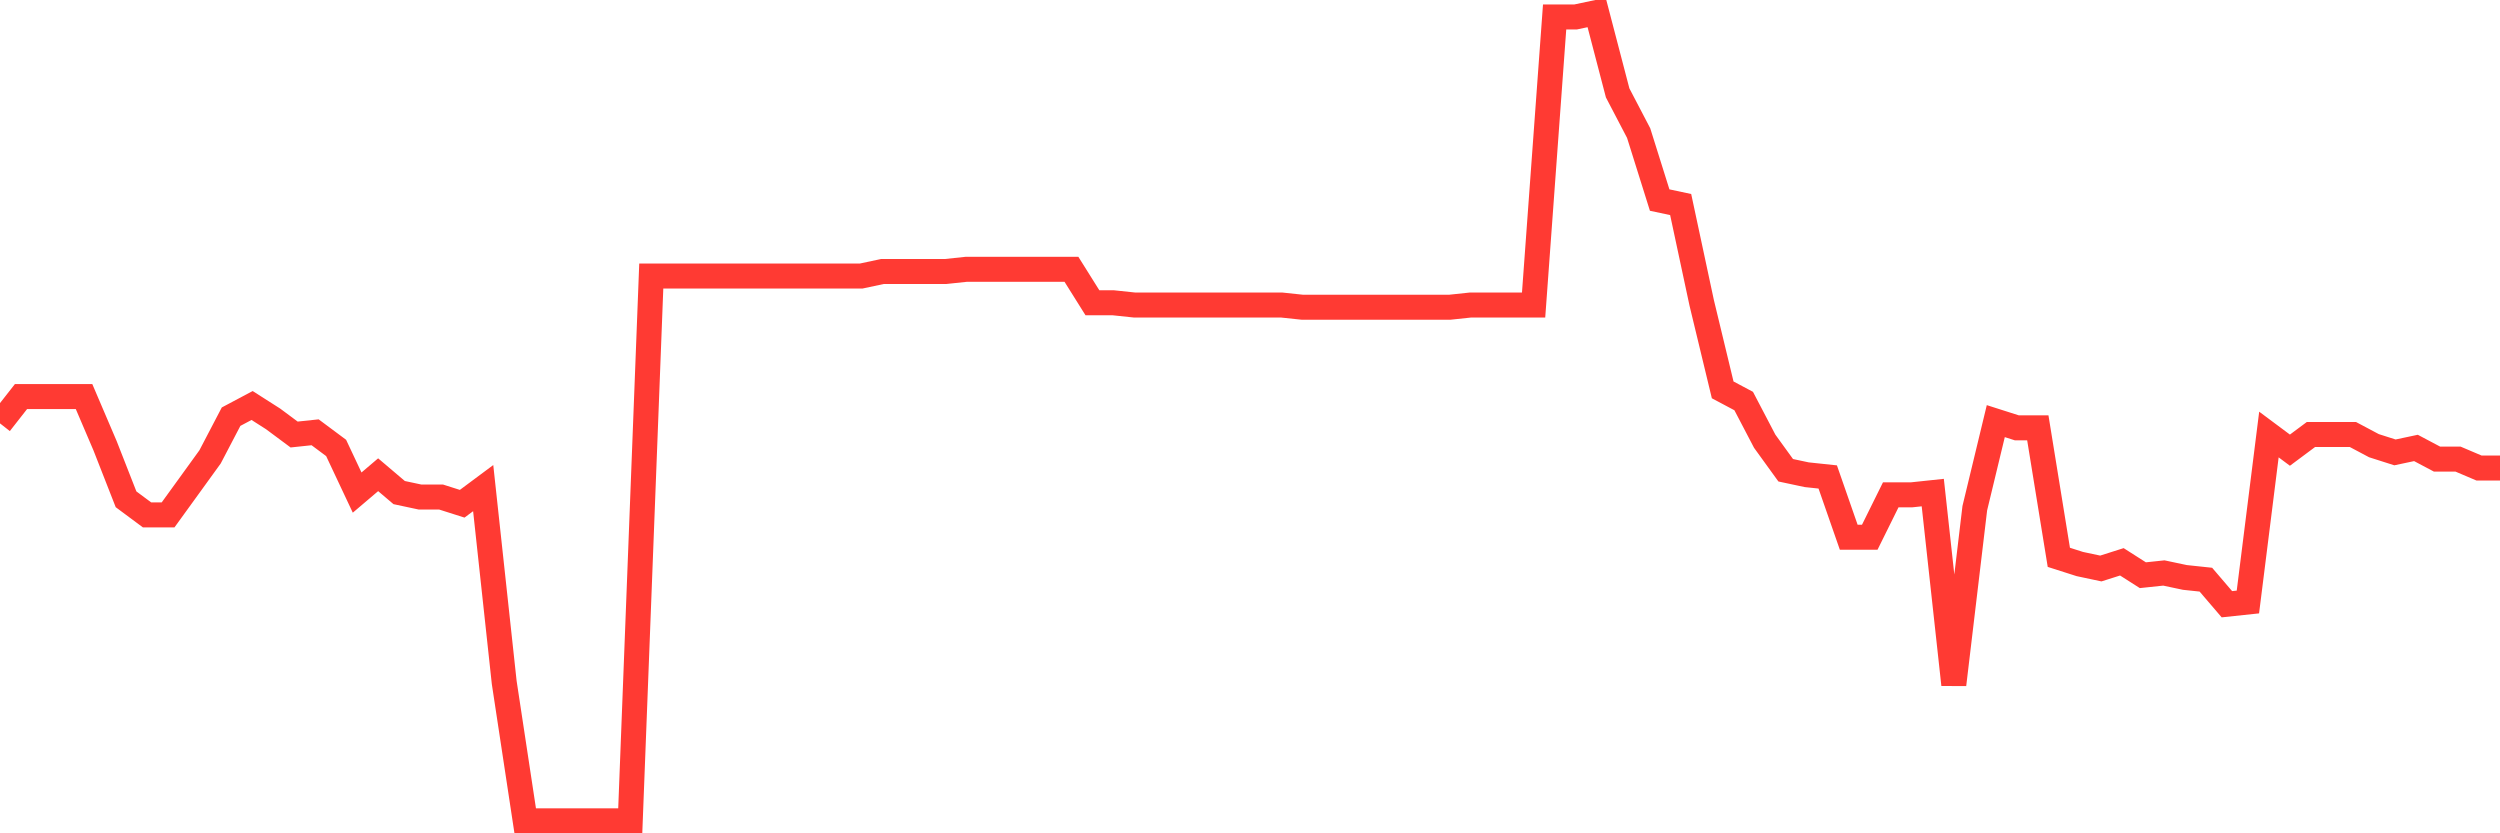 <svg
  xmlns="http://www.w3.org/2000/svg"
  xmlns:xlink="http://www.w3.org/1999/xlink"
  width="120"
  height="40"
  viewBox="0 0 120 40"
  preserveAspectRatio="none"
>
  <polyline
    points="0,20.322 1.008,19.035 2.017,19.035 3.025,19.035 4.034,19.035 5.042,21.393 6.05,23.966 7.059,24.716 8.067,24.716 9.076,23.323 10.084,21.929 11.092,20 12.101,19.464 13.109,20.107 14.118,20.857 15.126,20.75 16.134,21.501 17.143,23.644 18.151,22.787 19.16,23.644 20.168,23.859 21.176,23.859 22.185,24.18 23.193,23.43 24.202,32.755 25.21,39.4 26.218,39.4 27.227,39.4 28.235,39.4 29.244,39.4 30.252,39.4 31.261,13.248 32.269,13.248 33.277,13.248 34.286,13.248 35.294,13.248 36.303,13.248 37.311,13.248 38.319,13.248 39.328,13.248 40.336,13.248 41.345,13.248 42.353,13.033 43.361,13.033 44.37,13.033 45.378,13.033 46.387,12.926 47.395,12.926 48.403,12.926 49.412,12.926 50.42,12.926 51.429,12.926 52.437,14.534 53.445,14.534 54.454,14.641 55.462,14.641 56.471,14.641 57.479,14.641 58.487,14.641 59.496,14.641 60.504,14.641 61.513,14.641 62.521,14.748 63.529,14.748 64.538,14.748 65.546,14.748 66.555,14.748 67.563,14.748 68.571,14.748 69.58,14.748 70.588,14.641 71.597,14.641 72.605,14.641 73.613,14.641 74.622,0.814 75.63,0.814 76.639,0.6 77.647,4.459 78.655,6.388 79.664,9.603 80.672,9.818 81.681,14.534 82.689,18.714 83.697,19.25 84.706,21.179 85.714,22.572 86.723,22.787 87.731,22.894 88.739,25.788 89.748,25.788 90.756,23.751 91.765,23.751 92.773,23.644 93.782,32.862 94.79,24.394 95.798,20.214 96.807,20.536 97.815,20.536 98.824,26.752 99.832,27.074 100.84,27.288 101.849,26.967 102.857,27.61 103.866,27.503 104.874,27.717 105.882,27.824 106.891,29.003 107.899,28.896 108.908,20.857 109.916,21.608 110.924,20.857 111.933,20.857 112.941,20.857 113.95,21.393 114.958,21.715 115.966,21.501 116.975,22.036 117.983,22.036 118.992,22.465 120,22.465"
    fill="none"
    stroke="#ff3a33"
    stroke-width="1.2"
  >
  </polyline>
</svg>